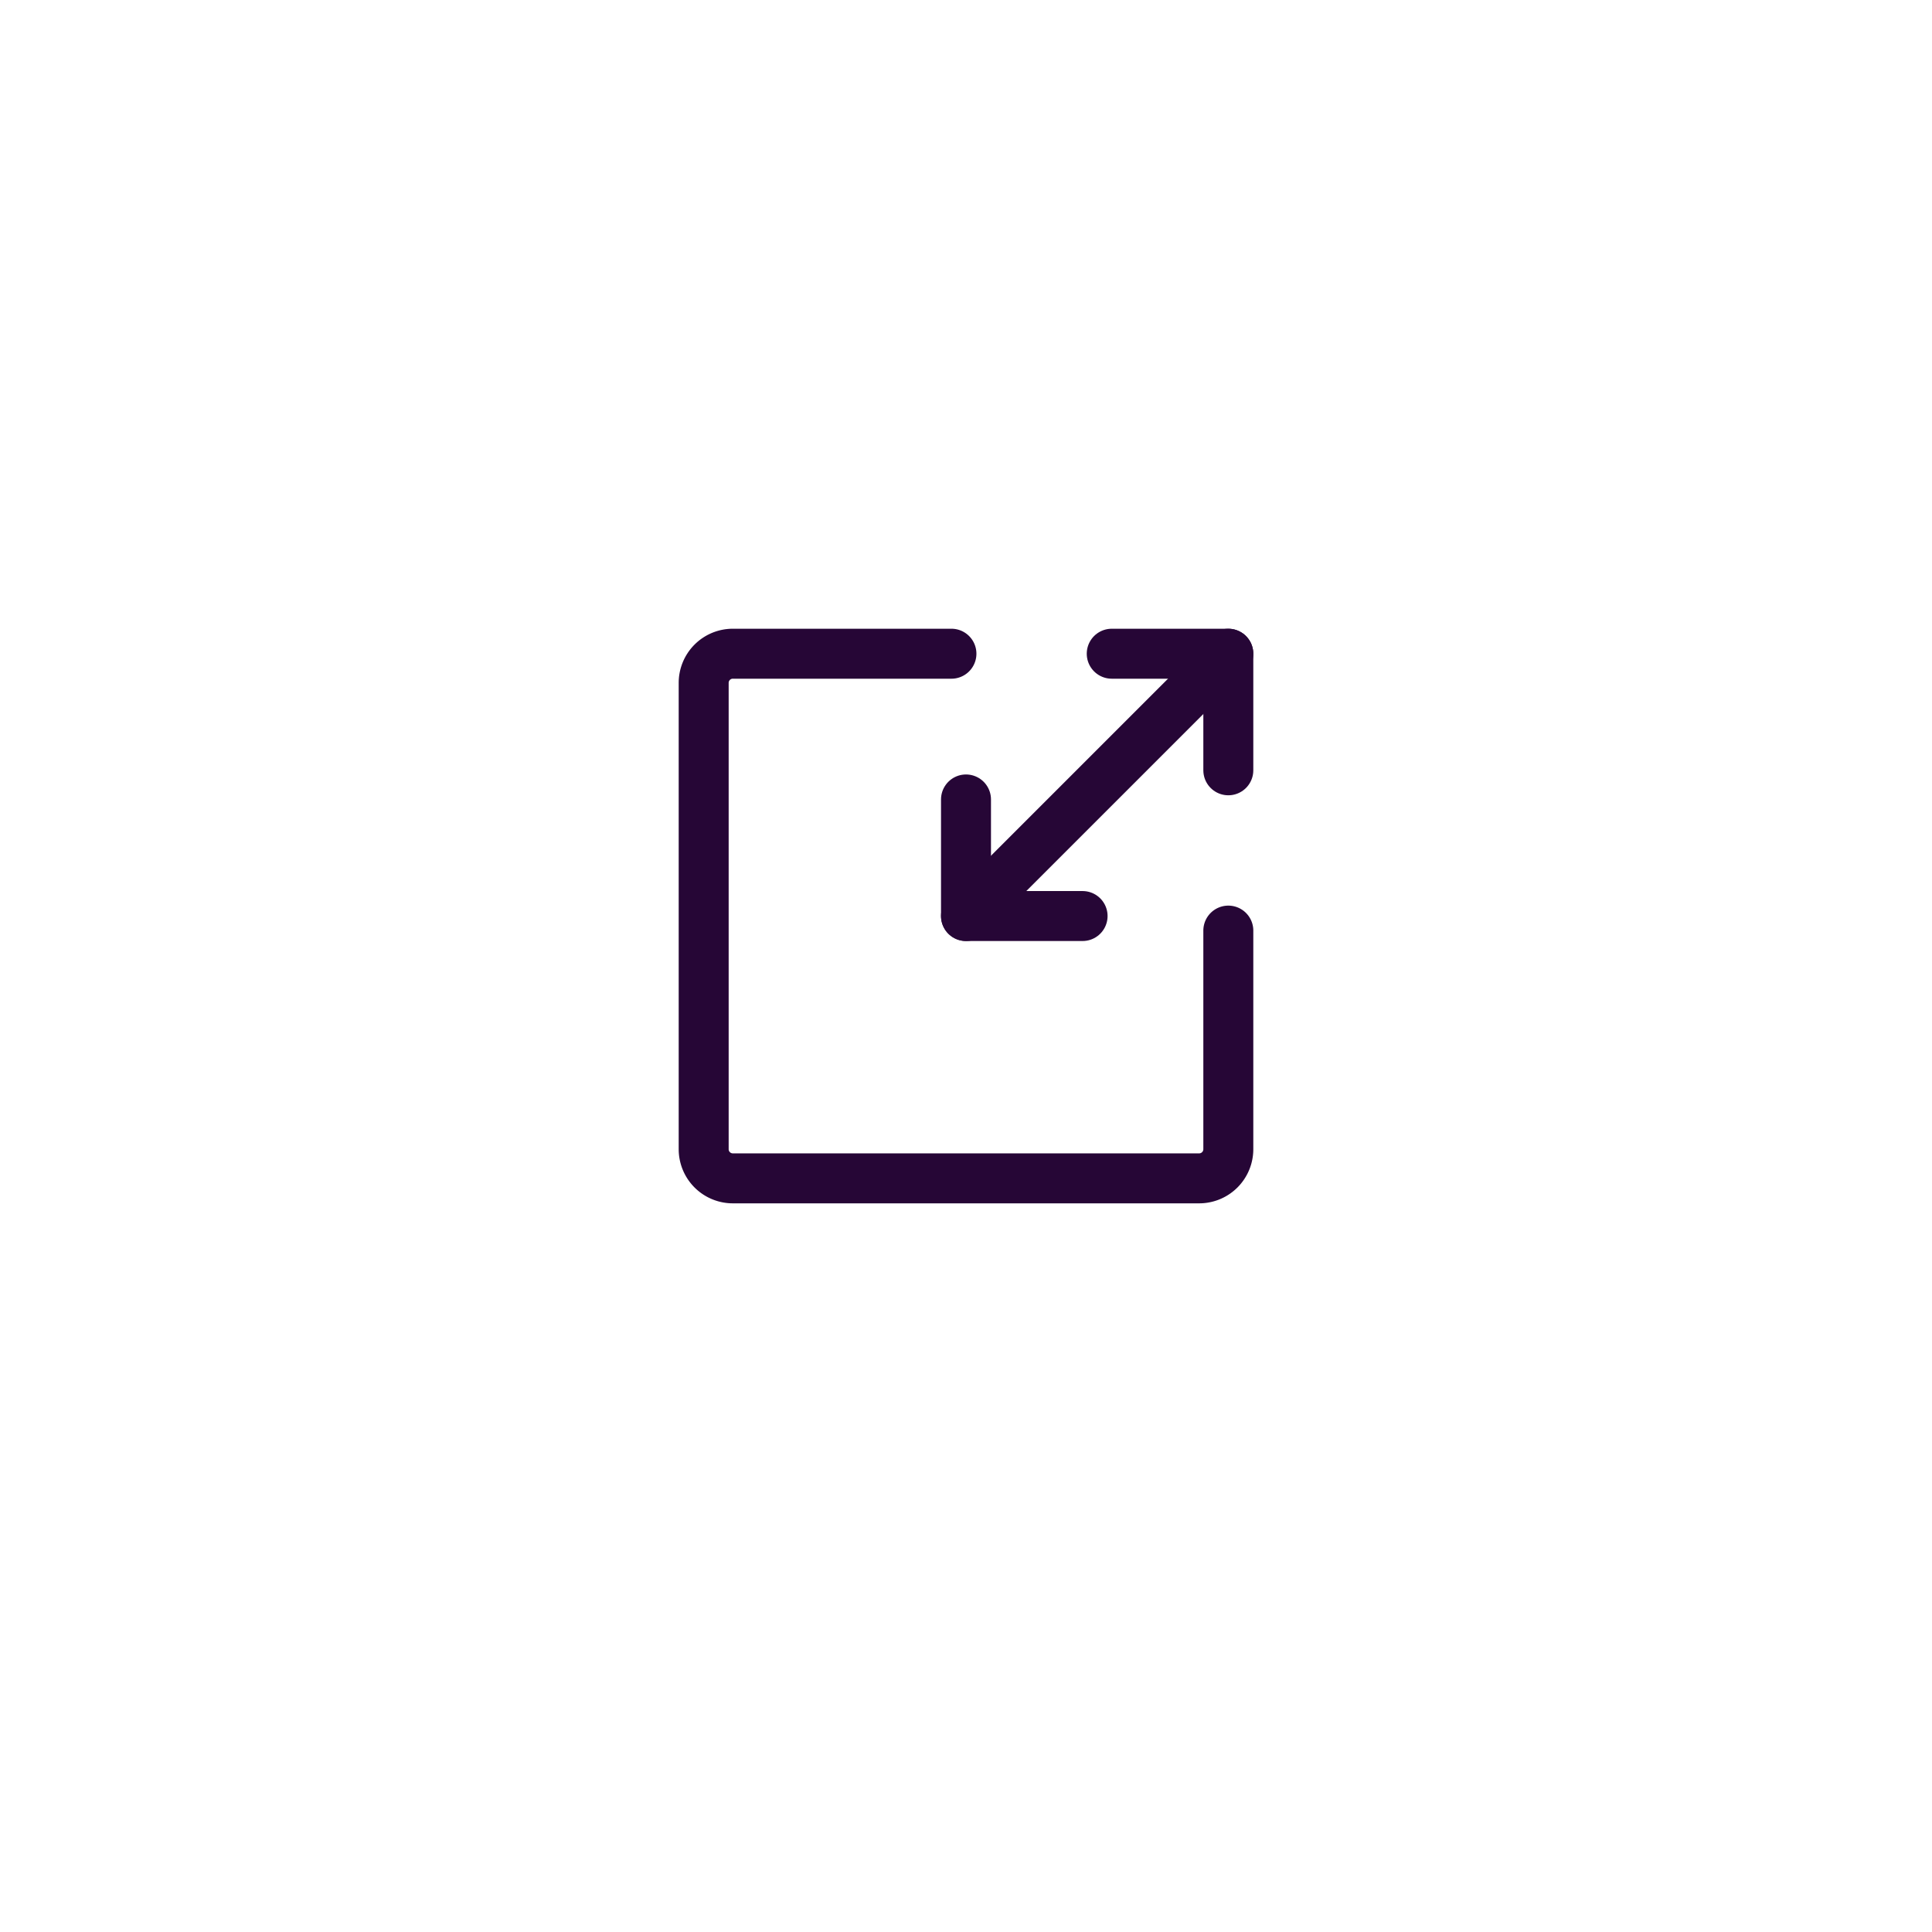 <svg xmlns="http://www.w3.org/2000/svg" xmlns:xlink="http://www.w3.org/1999/xlink" width="116" height="116" viewBox="0 0 116 116">
  <defs>
    <filter id="Rectangle_1165" x="0" y="0" width="116" height="116" filterUnits="userSpaceOnUse">
      <feOffset dy="3" input="SourceAlpha"/>
      <feGaussianBlur stdDeviation="6" result="blur"/>
      <feFlood flood-color="#c248ff" flood-opacity="0.141"/>
      <feComposite operator="in" in2="blur"/>
      <feComposite in="SourceGraphic"/>
    </filter>
    <clipPath id="clip-path">
      <rect id="Rectangle_1157" data-name="Rectangle 1157" width="42" height="42" fill="#fff"/>
    </clipPath>
  </defs>
  <g id="application-icon6" transform="translate(-261 -1468)">
    <g transform="matrix(1, 0, 0, 1, 261, 1468)" filter="url(#Rectangle_1165)">
      <rect id="Rectangle_1165-2" data-name="Rectangle 1165" width="80" height="80" rx="40" transform="translate(18 15)" fill="#fff"/>
    </g>
    <g id="stretching-svgrepo-com" transform="translate(298 1502)" clip-path="url(#clip-path)">
      <path id="Path_3239" data-name="Path 3239" d="M20.875,6H7.75A1.75,1.75,0,0,0,6,7.75v28A1.75,1.75,0,0,0,7.75,37.5h28a1.75,1.75,0,0,0,1.75-1.75V22.625" transform="translate(-0.75 -0.75)" fill="none" stroke="#260636" stroke-linecap="round" stroke-linejoin="round" stroke-width="3"/>
      <path id="Path_3240" data-name="Path 3240" d="M24,16v7" transform="translate(-3 -2)" fill="none" stroke="#260636" stroke-linecap="round" stroke-width="3"/>
      <path id="Path_3241" data-name="Path 3241" d="M42,6v7" transform="translate(-5.25 -0.75)" fill="none" stroke="#260636" stroke-linecap="round" stroke-width="3"/>
      <path id="Path_3242" data-name="Path 3242" d="M31,24H24" transform="translate(-3 -3)" fill="none" stroke="#260636" stroke-linecap="round" stroke-width="3"/>
      <path id="Path_3243" data-name="Path 3243" d="M39.75,6,24,21.75" transform="translate(-3 -0.75)" fill="none" stroke="#260636" stroke-width="3"/>
      <path id="Path_3244" data-name="Path 3244" d="M41,6H34" transform="translate(-4.25 -0.75)" fill="none" stroke="#260636" stroke-linecap="round" stroke-width="3"/>
    </g>
  </g>
</svg>
